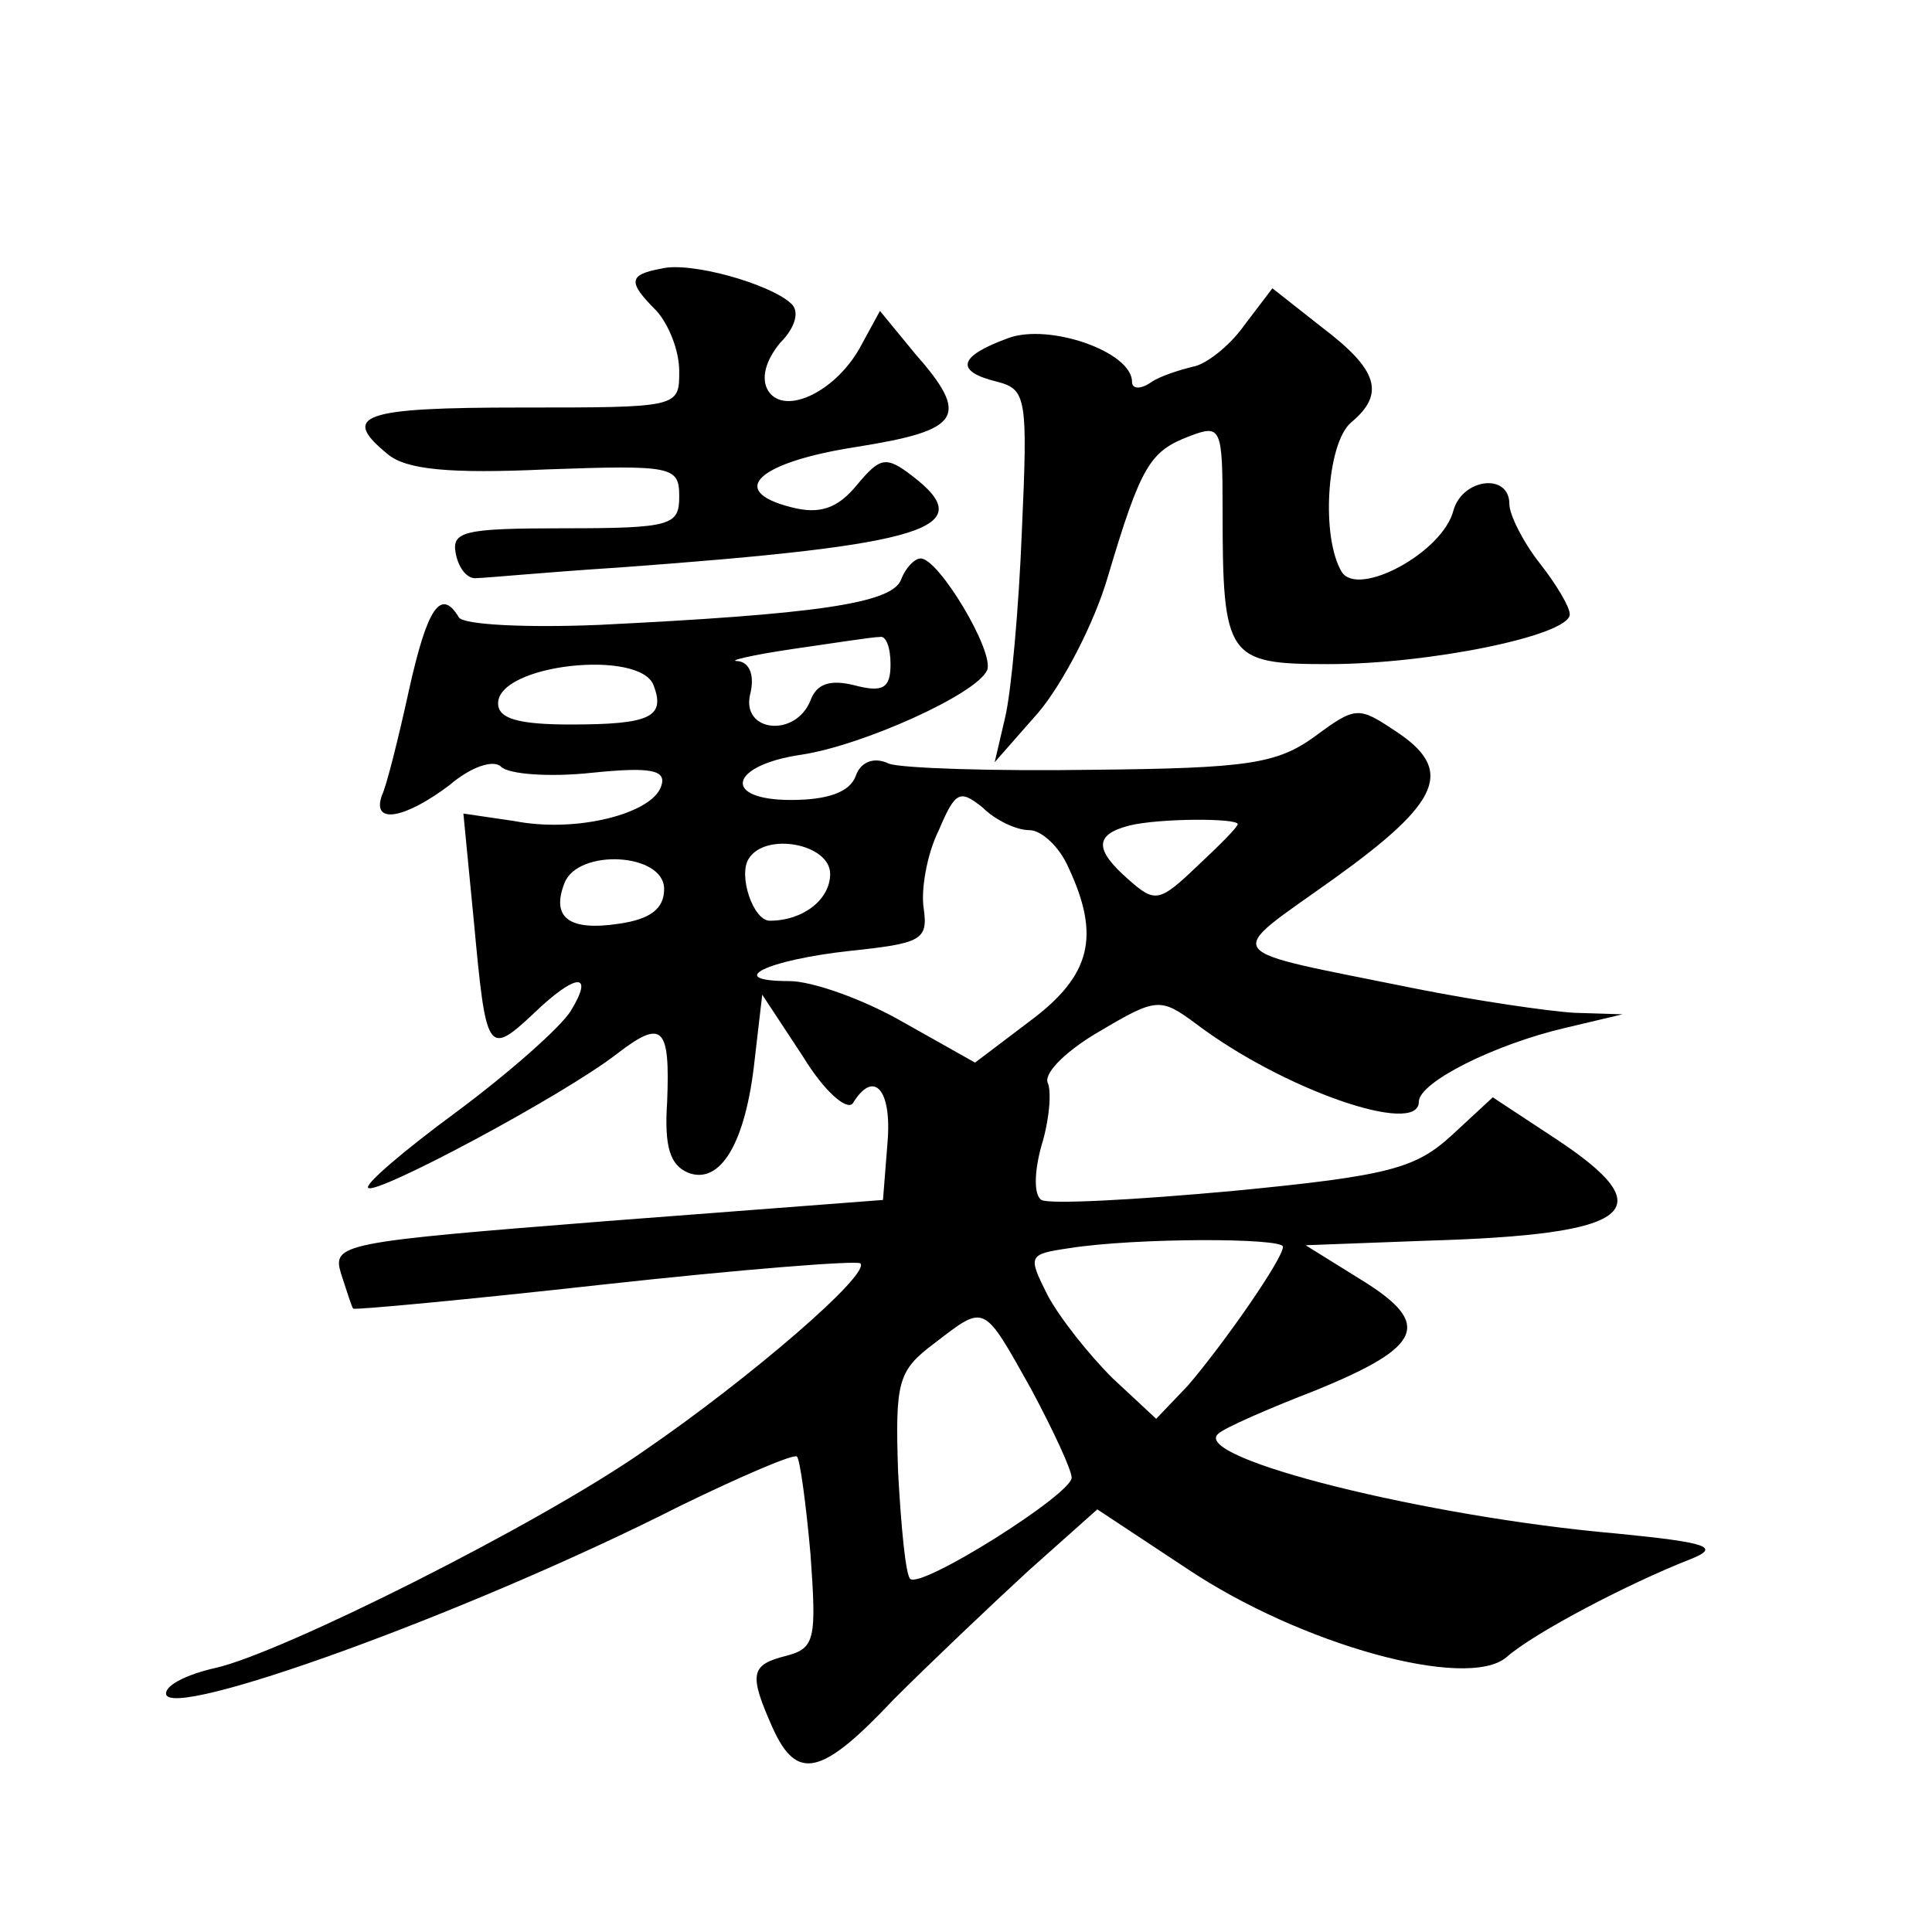 <?xml version="1.0" standalone="no"?>
<!DOCTYPE svg PUBLIC "-//W3C//DTD SVG 20010904//EN"
 "http://www.w3.org/TR/2001/REC-SVG-20010904/DTD/svg10.dtd">
<svg version="1.0" xmlns="http://www.w3.org/2000/svg"
 width="128pt" height="128pt" viewBox="0 0 128 128"
 preserveAspectRatio="xMidYMid meet">
<g transform="translate(0,128) scale(0.1,-0.1)"
fill="#0" stroke="none">
<path d="M438 1102 c-22 -4 -22 -9 -3 -28 8 -9 15 -26 15 -40 0 -24 0 -24 -105
-24 -105 0 -120 -5 -88 -31 12 -10 40 -13 105 -10 84 3 88 2 88 -18 0 -19 -5 -21
-76 -21 -67 0 -75 -2 -72 -17 2 -10 8 -17 14 -16 5 0 47 4 94 7 205 15 240 26 194
61 -17 13 -21 12 -36 -6 -13 -16 -25 -20 -44 -15 -43 11 -21 30 44 40 69 11 75
20 38 62 l-23 28 -12 -22 c-16 -31 -51 -48 -62 -31 -5 8 -2 20 8 32 10 10 13 21
7 26 -14 13 -67 28 -86 23z M824 1064 c-10 -14 -26 -26 -34 -27 -8 -2 -21 -6 -27
-10 -7 -5 -13 -5 -13 0 0 20 -55 39 -82 29 -33 -12 -36 -22 -7 -29 19 -5 20 -11
16 -99 -2 -51 -7 -106 -11 -123 l-7 -30 29 33 c16 19 37 59 46 90 22 74 28 83 54
93 21 8 22 6 22 -49 0 -98 3 -102 70 -102 67 0 160 19 160 33 0 5 -9 20 -20 34
-11 14 -20 32 -20 39 0 21 -31 17 -37 -4 -7 -28 -63 -58 -74 -41 -14 23 -10 85
6 99 23 19 18 35 -19 63 l-33 26 -19 -25z M597 896 c-6 -16 -58 -23 -200 -30 -48
-2 -90 0 -93 5 -12 20 -21 6 -33 -48 -7 -32 -15 -64 -18 -70 -7 -20 16 -15 45 7
14 12 29 17 34 12 5 -5 32 -7 60 -4 39 4 50 2 46 -9 -6 -18 -56 -31 -97 -23 l-34
5 7 -72 c8 -86 9 -89 39 -61 29 28 41 28 25 2 -7 -11 -41 -41 -76 -67 -34 -25 -61
-48 -58 -50 5 -5 129 61 165 89 30 23 35 18 33 -32 -2 -30 2 -42 14 -47 21 -8 38
19 44 75 l5 43 27 -41 c14 -23 29 -36 33 -31 14 23 26 9 23 -26 l-3 -38 -183 -14
c-177 -14 -182 -15 -176 -35 4 -12 7 -22 8 -23 1 -1 76 6 166 16 91 10 167 16 170
14 7 -7 -73 -76 -143 -124 -70 -49 -240 -134 -284 -144 -18 -4 -33 -11 -33 -17
0 -19 200 53 340 124 41 20 76 35 78 33 2 -2 6 -31 9 -65 4 -56 3 -62 -16 -67 -24
-6 -25 -12 -9 -48 16 -35 32 -32 80 19 24 24 64 62 89 85 l46 41 59 -39 c76 -51
186 -81 212 -59 18 16 81 49 122 65 20 8 12 11 -49 17 -126 11 -282 50 -264 66
4 4 34 17 65 29 71 29 77 44 30 73 l-37 23 80 3 c138 4 158 20 85 68 l-41 27 -27
-25 c-24 -22 -41 -27 -145 -37 -65 -6 -122 -9 -127 -6 -5 3 -5 18 0 36 5 16 7 36
4 42 -2 7 14 22 35 34 37 22 40 22 63 5 58 -44 148 -75 148 -52 0 13 50 38 97 49
l38 9 -32 1 c-17 1 -65 8 -105 16 -133 27 -128 20 -54 73 71 51 80 72 40 98 -24
16 -26 16 -53 -4 -25 -18 -44 -21 -147 -22 -66 -1 -126 1 -135 4 -10 5 -19 1 -22
-8 -4 -11 -19 -16 -43 -16 -46 0 -41 23 7 30 40 6 116 40 123 56 5 12 -32 74 -44
74 -4 0 -10 -6 -13 -14z m-7 -56 c0 -16 -5 -19 -24 -14 -16 4 -25 1 -29 -10 -10
-25 -46 -21 -40 4 3 12 0 21 -8 22 -8 0 9 4 36 8 28 4 53 8 58 8 4 1 7 -7 7 -18z
m-157 -14 c8 -21 -2 -26 -55 -26 -35 0 -48 4 -48 14 0 26 94 36 103 12z m249 -96
c8 0 20 -11 26 -25 21 -45 15 -71 -25 -101 l-37 -28 -48 27 c-26 15 -60 27 -75
27 -44 0 -15 14 40 20 47 5 52 7 49 28 -2 12 2 36 10 52 11 26 14 27 29 15 8 -8
22 -15 31 -15z m138 4 c0 -2 -12 -14 -27 -28 -25 -24 -28 -24 -45 -9 -23 20 -23
30 0 36 20 5 72 5 72 1z m-270 -33 c0 -17 -18 -31 -40 -31 -11 0 -21 30 -14 41
11 18 54 10 54 -10z m-110 -10 c0 -13 -9 -20 -30 -23 -33 -5 -45 4 -36 27 9 23
66 20 66 -4z m410 -237 c0 -8 -39 -64 -63 -92 l-21 -22 -29 27 c-16 16 -35 40 -43
55 -13 26 -13 27 14 31 44 7 142 7 142 1z m-167 -94 c15 -28 27 -54 27 -59 0 -11
-100 -74 -107 -67 -3 3 -6 34 -8 71 -2 60 0 67 24 85 34 26 32 27 64 -30z"/>
</g>
</svg>
